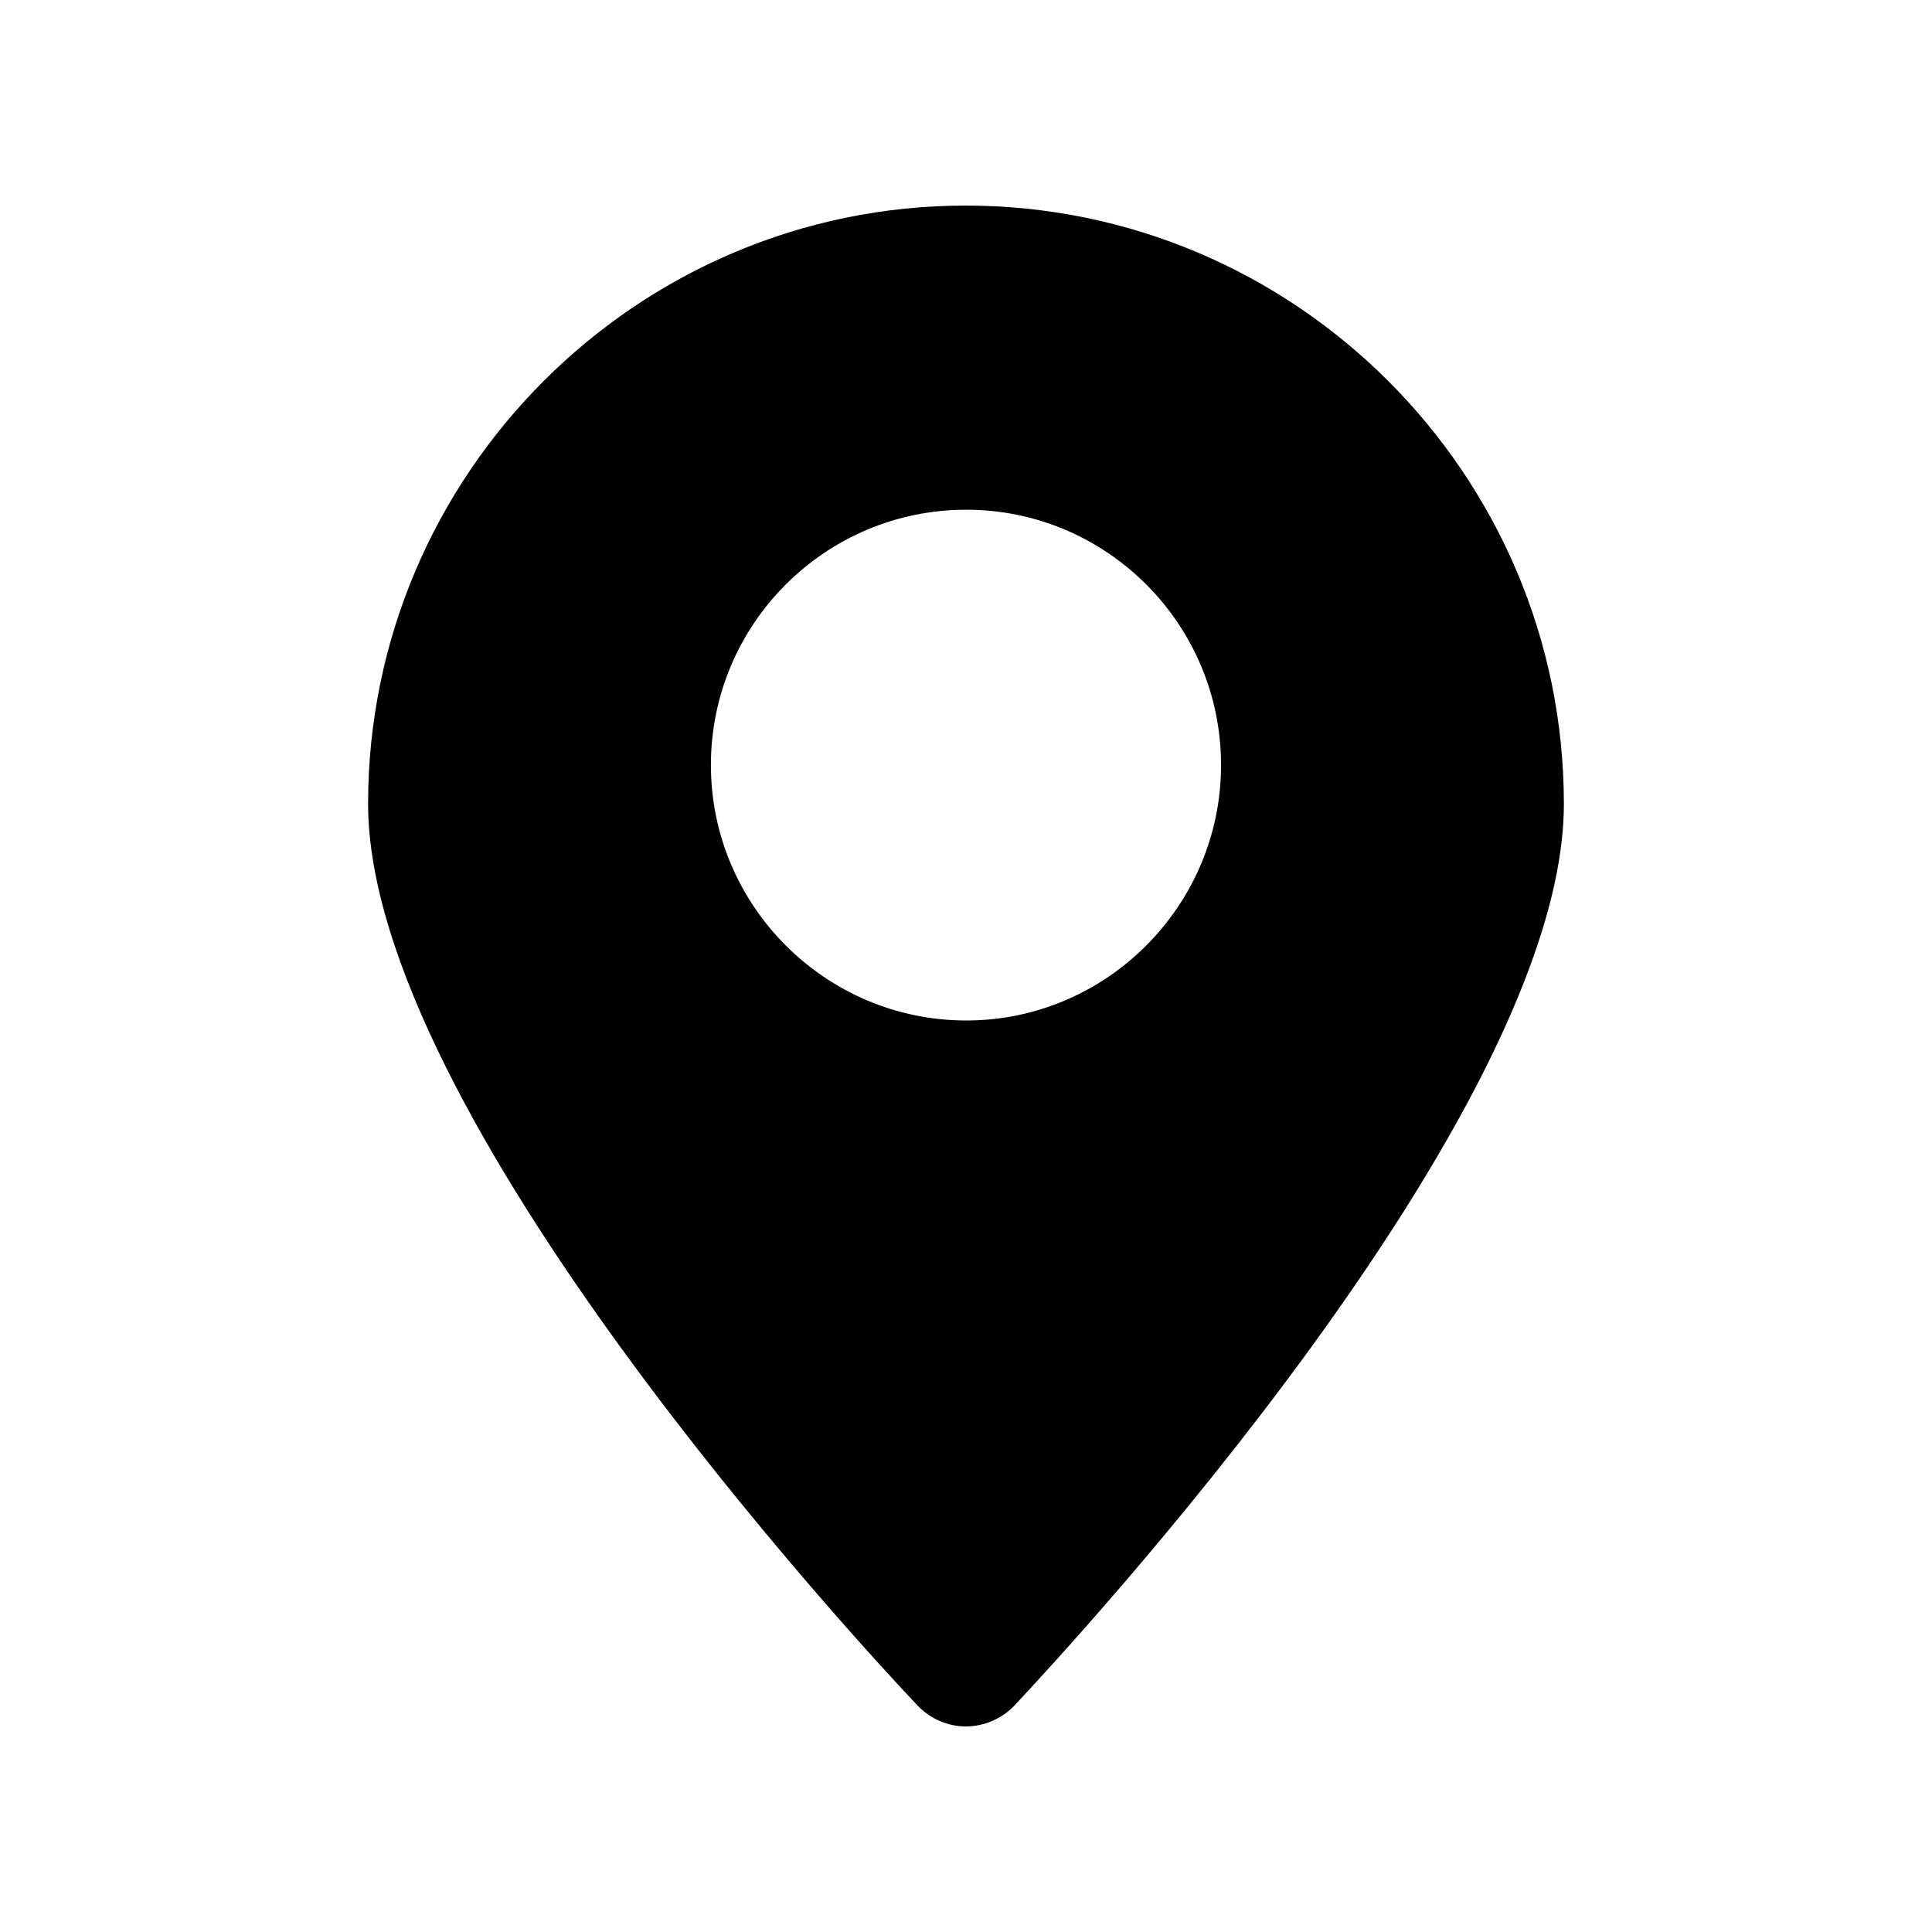 <?xml version="1.0" encoding="UTF-8"?>
<!-- Uploaded to: SVG Repo, www.svgrepo.com, Generator: SVG Repo Mixer Tools -->
<svg fill="#000000" width="800px" height="800px" version="1.1" viewBox="144 144 512 512" xmlns="http://www.w3.org/2000/svg">
 <path d="m399.91 198.48c-87.156 0-158.36 71.203-158.36 158.53 0 82.289 130.66 223.19 145.6 238.97 3.359 3.527 8.059 5.543 12.762 5.543 4.871 0 9.574-2.016 12.93-5.543 14.777-15.785 145.6-156.68 145.6-238.97 0-87.328-71.203-158.53-158.53-158.53zm0.168 215.96c-37.281 0-67.68-30.395-67.68-67.68 0-37.449 30.395-67.68 67.68-67.68 37.113 0 67.512 30.23 67.512 67.68 0 37.281-30.398 67.68-67.512 67.68z"/>
</svg>
